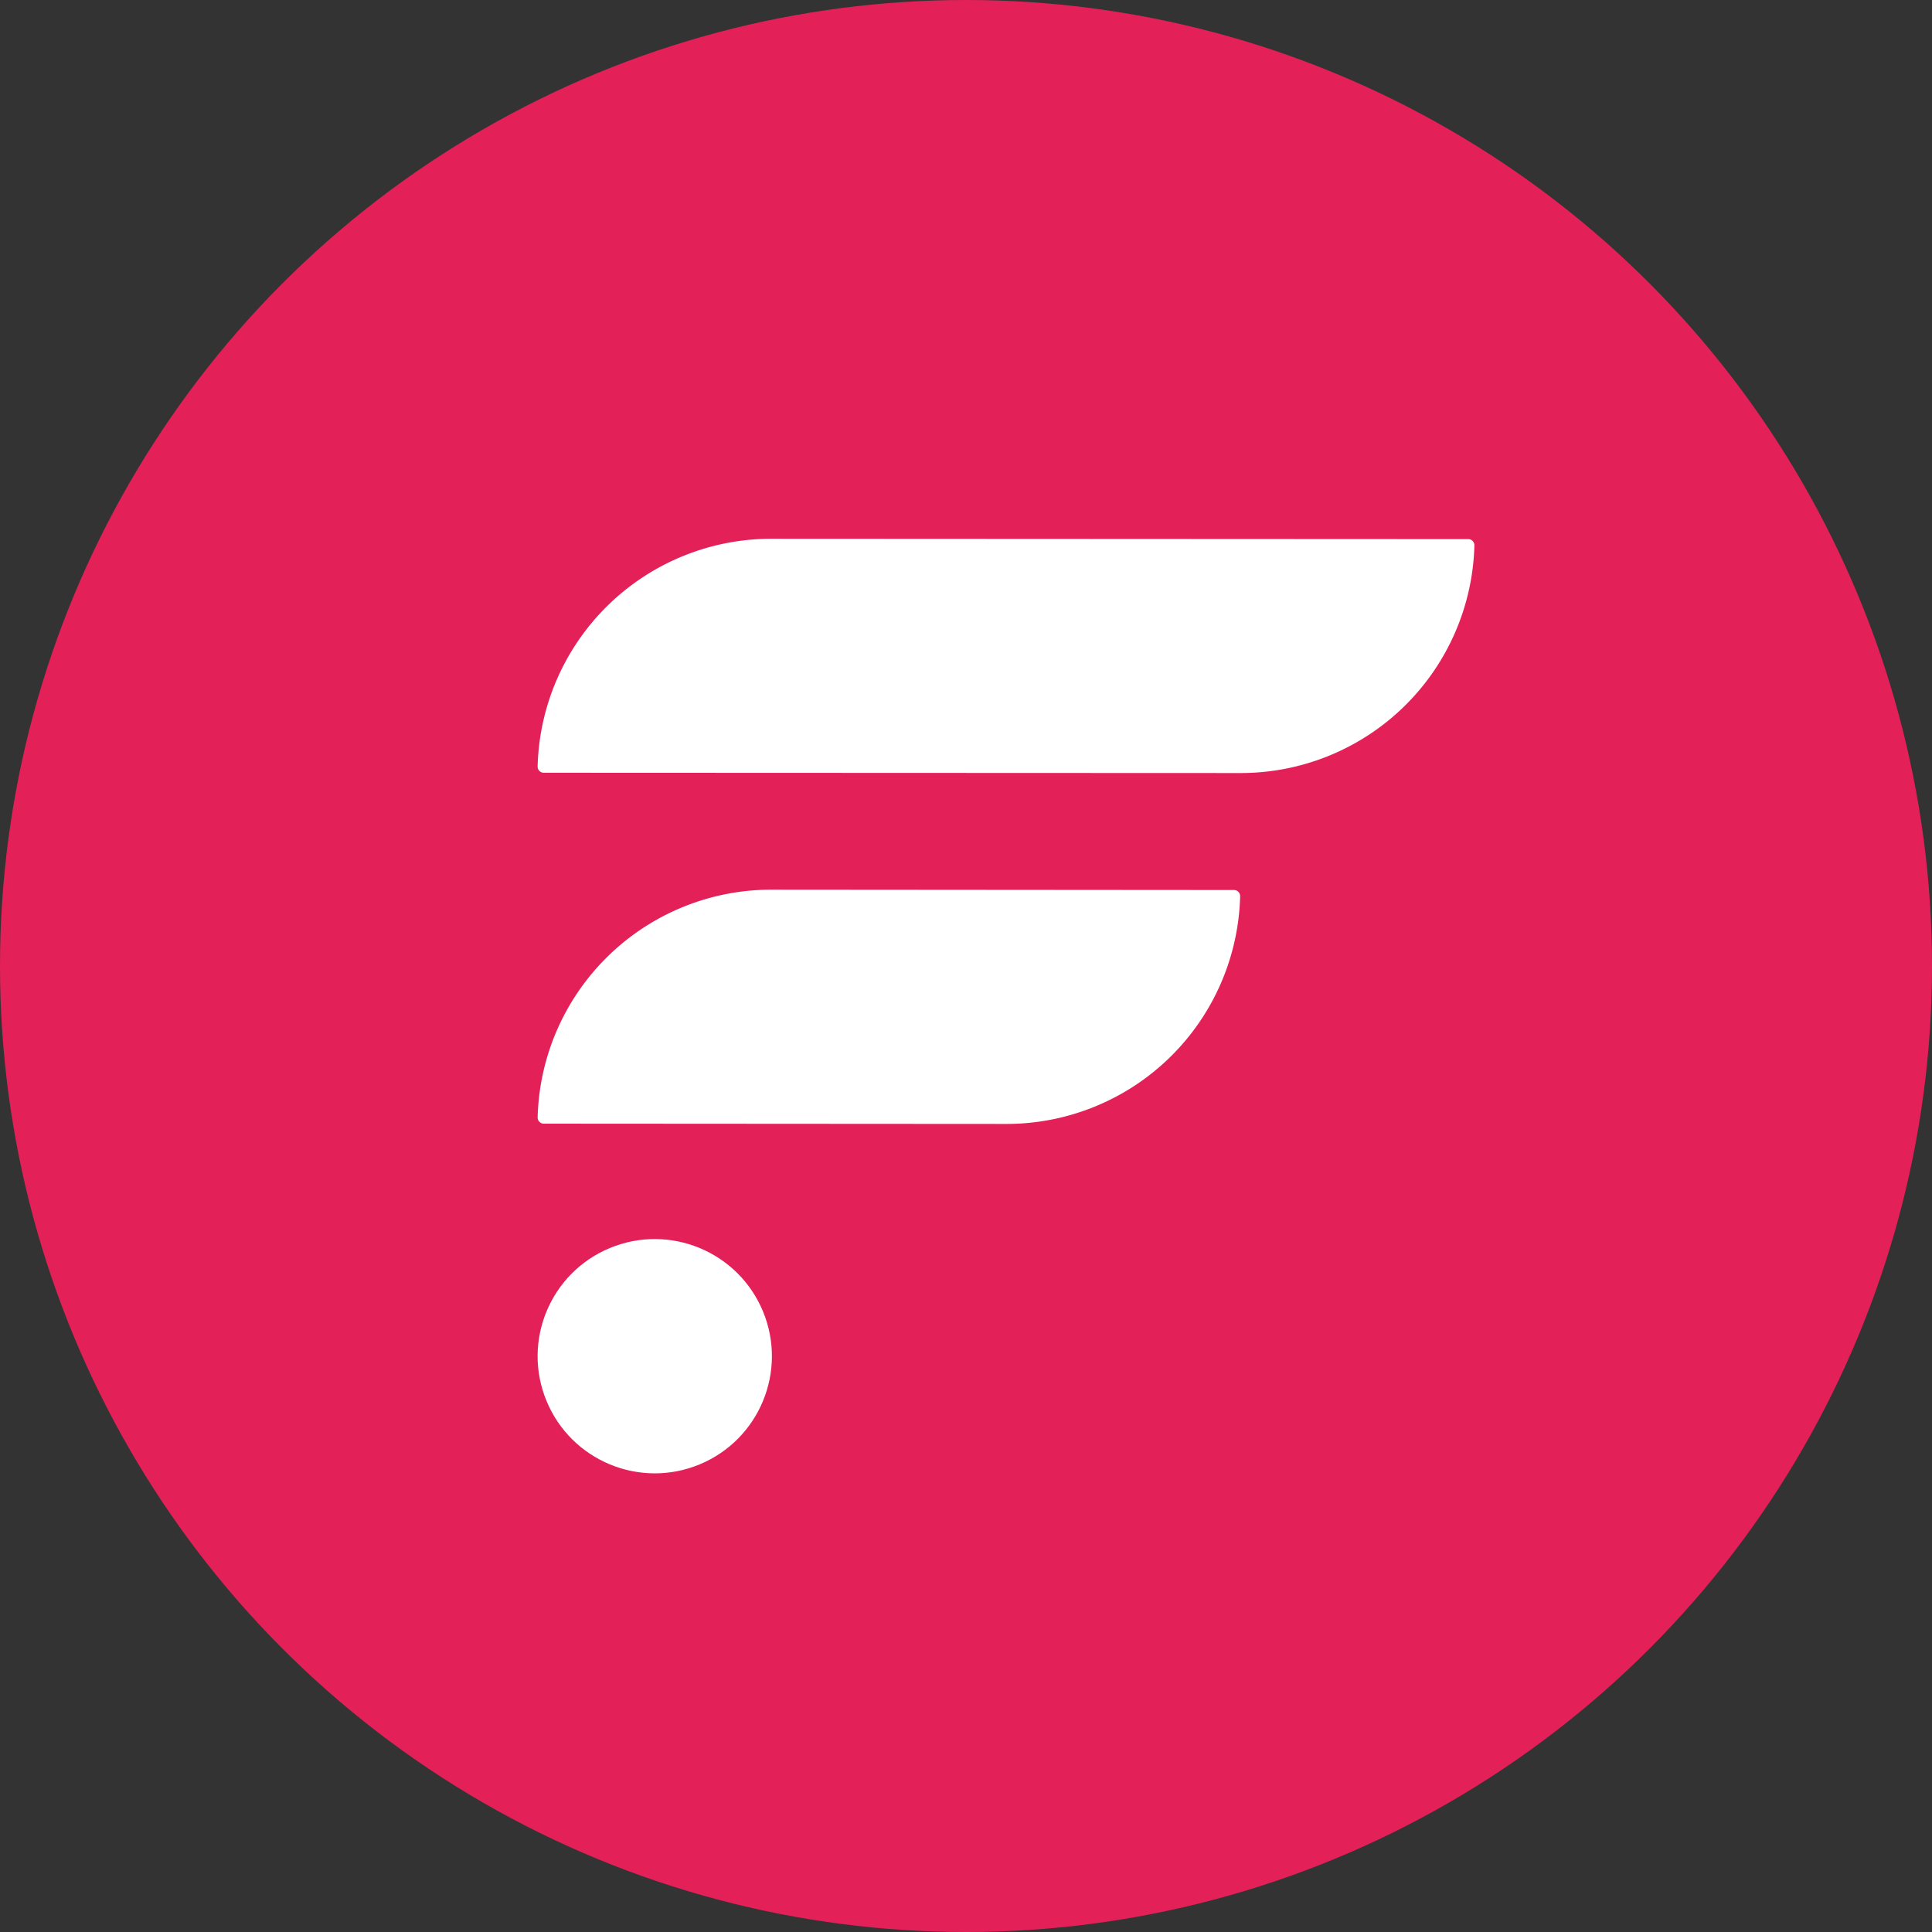 <?xml version="1.0" encoding="UTF-8"?> <svg xmlns="http://www.w3.org/2000/svg" width="88" height="88" viewBox="0 0 88 88"><rect x="0" y="0" width="88" height="88" fill="#333333" stroke="none"/><g id="Group_1127" data-name="Group 1127" transform="translate(-28.744 654.46)"><circle id="Ellipse_15" data-name="Ellipse 15" cx="44" cy="44" r="44" transform="translate(28.744 -654.46)" fill="#e42058"></circle><g id="Group_1127-2" data-name="Group 1127" transform="translate(51.597 -629.92)"><path id="Path_3893" data-name="Path 3893" d="M204.635-415.875l-21.054-.016a10.646,10.646,0,0,0-10.664,10.373.28.28,0,0,0,.28.285l21.054.013v0a10.646,10.646,0,0,0,10.664-10.373A.28.28,0,0,0,204.635-415.875Z" transform="translate(-171.281 431.874)" fill="#fff"></path><path id="Path_3894" data-name="Path 3894" d="M215.305-509.973l-31.725-.016a10.646,10.646,0,0,0-10.664,10.373.28.28,0,0,0,.28.285l31.725.013v0a10.646,10.646,0,0,0,10.664-10.373A.28.28,0,0,0,215.305-509.973Z" transform="translate(-171.281 509.989)" fill="#fff"></path><circle id="Ellipse_16" data-name="Ellipse 16" cx="5.335" cy="5.335" r="5.335" transform="translate(0 34.346) rotate(-22.5)" fill="#fff"></circle></g></g></svg> 